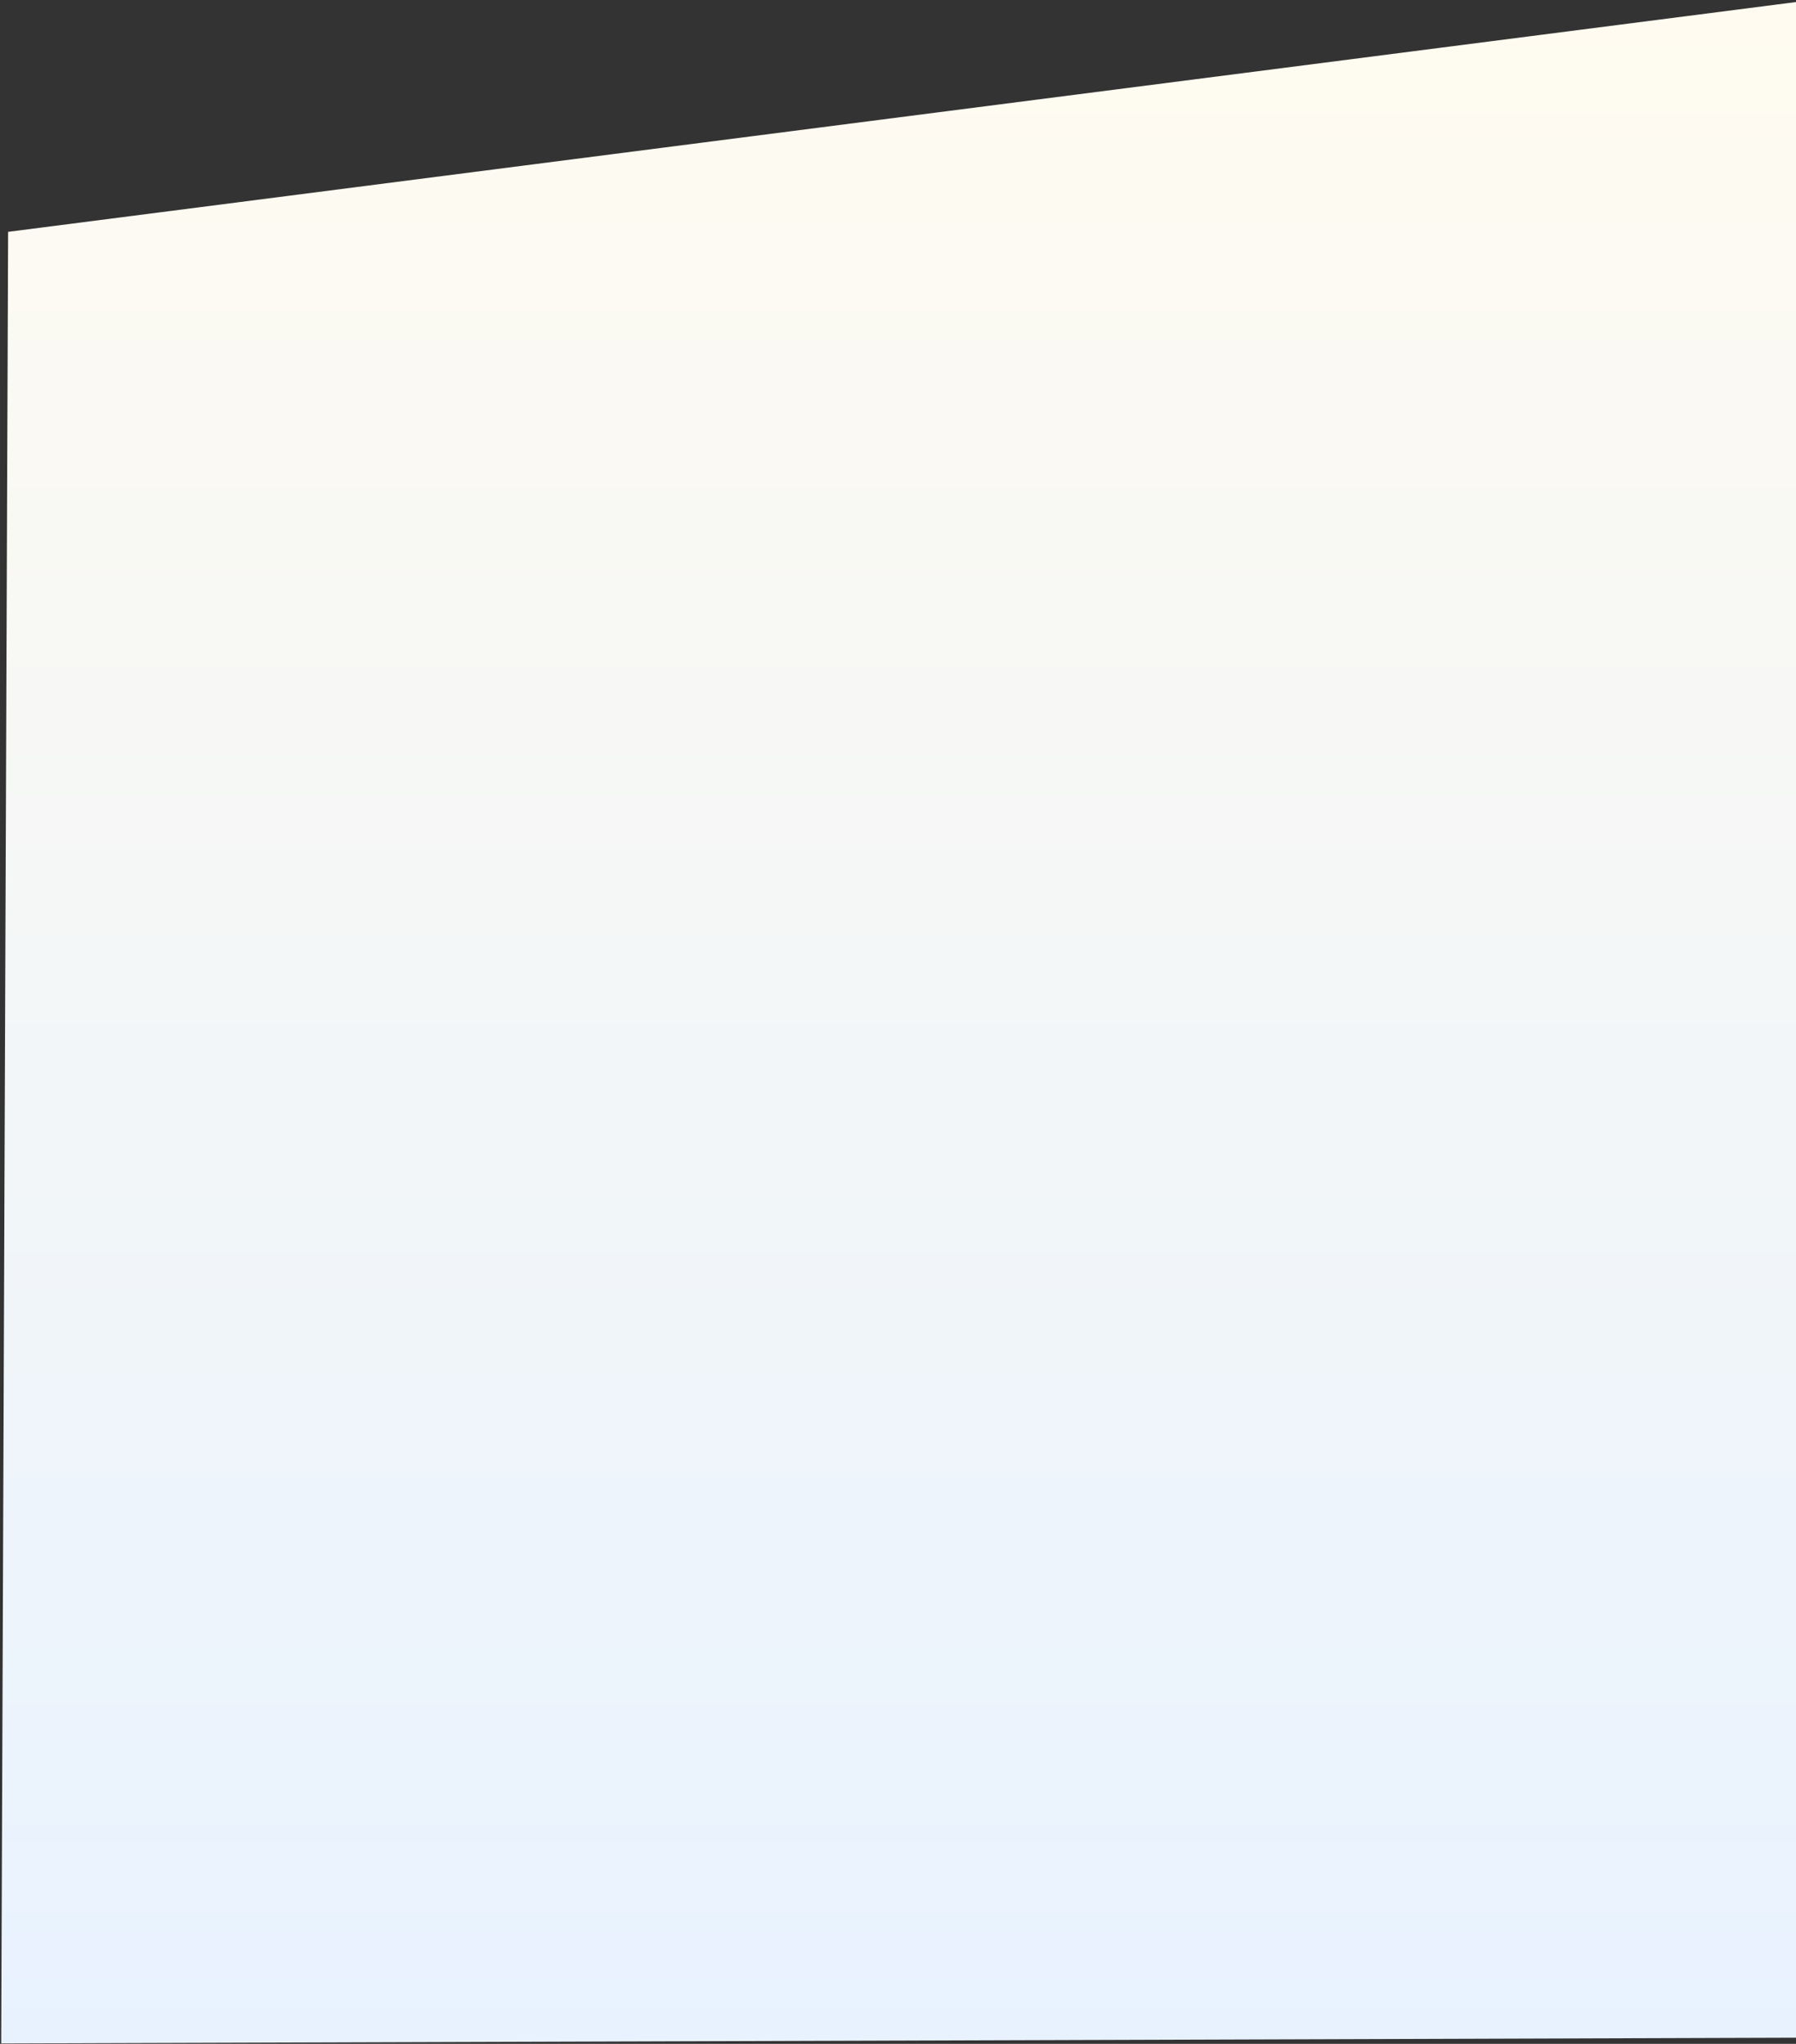 <svg xmlns="http://www.w3.org/2000/svg" xmlns:xlink="http://www.w3.org/1999/xlink" width="589" height="670" viewBox="0 0 589 670">
    <rect x="0" y="0" width="589" height="670" fill="#333333" stroke="none"/>
    <defs>
        <linearGradient id="prefix__b" x1="50%" x2="50%" y1="0%" y2="100%">
            <stop offset="0%" stop-color="#FFFBF0"/>
            <stop offset="100%" stop-color="#E8F2FF"/>
        </linearGradient>
        <path id="prefix__a" d="M2.661 76.001L589 0.671 589 667.98 0.392 669.864z"/>
    </defs>
    <g fill="none" fill-rule="evenodd">
        <use fill="url(#prefix__b)" xlink:href="#prefix__a"/>
    </g>
</svg>
